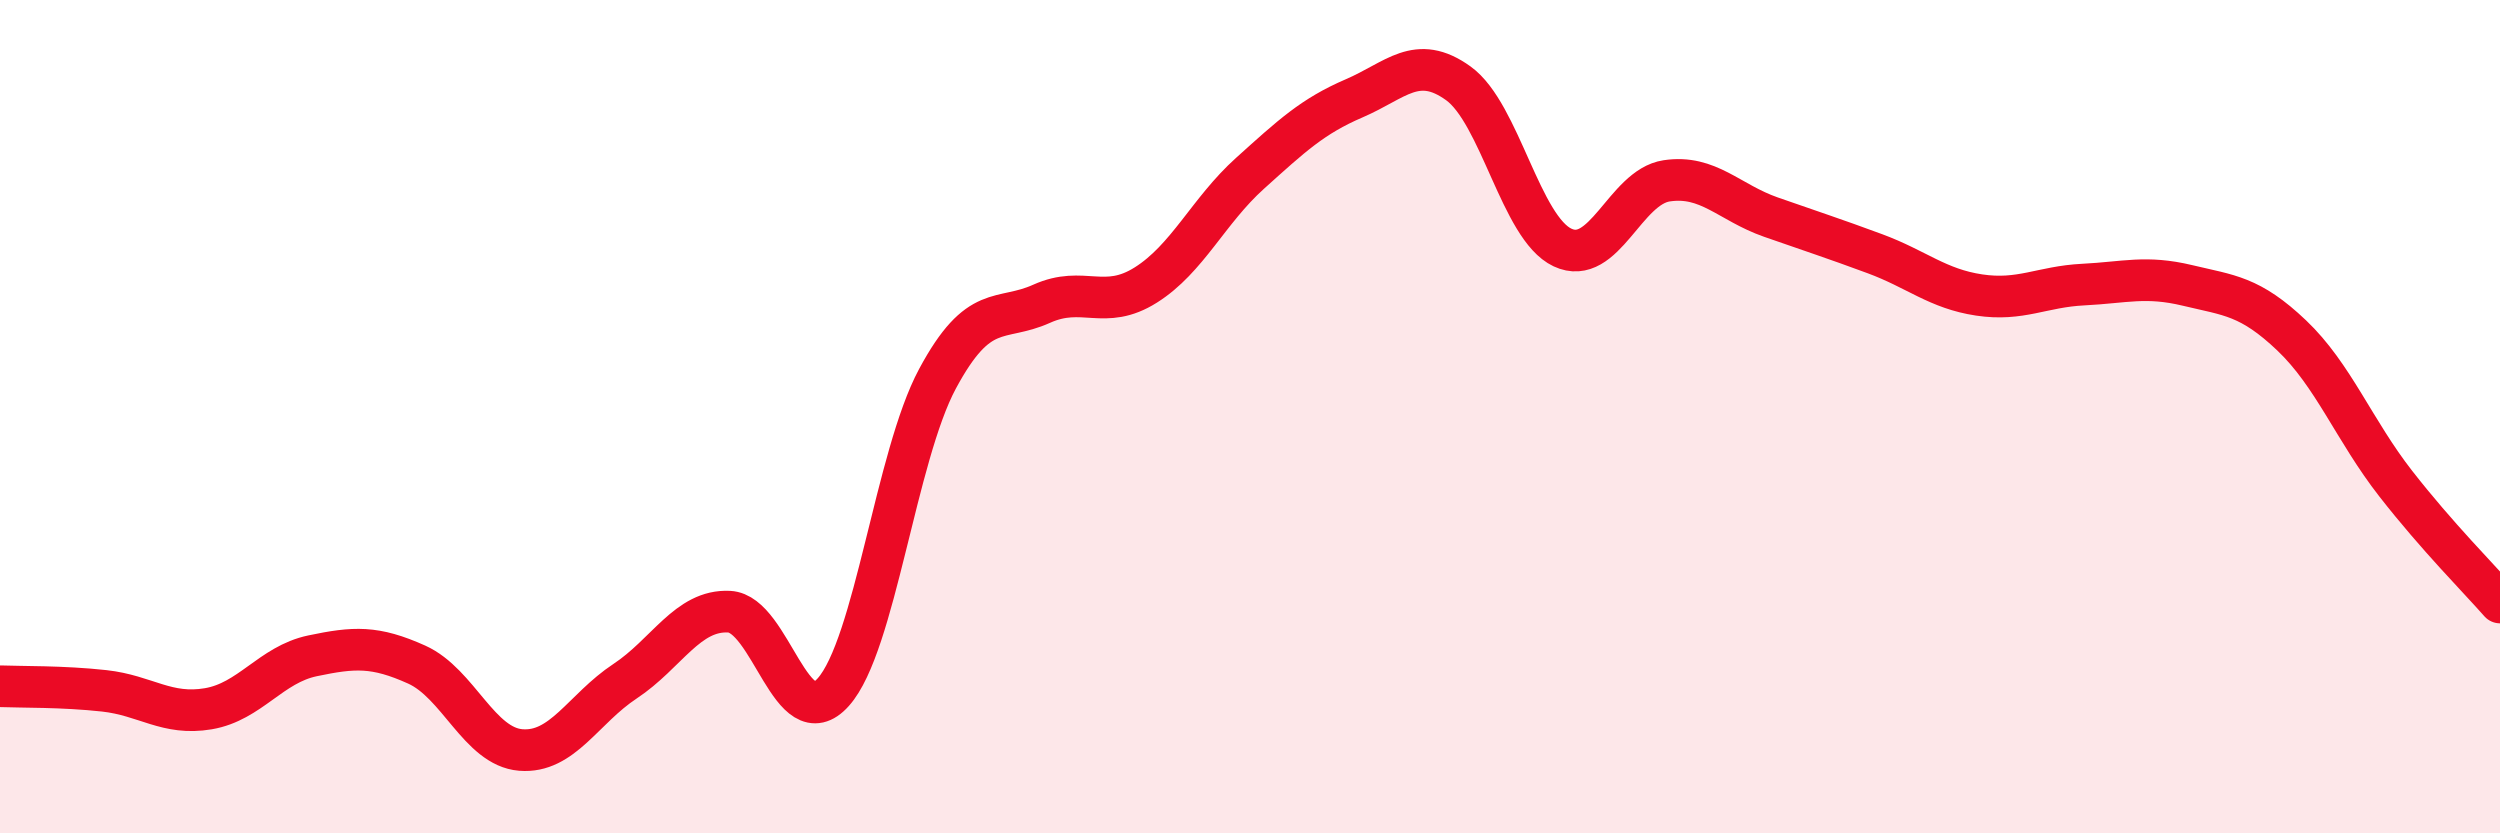
    <svg width="60" height="20" viewBox="0 0 60 20" xmlns="http://www.w3.org/2000/svg">
      <path
        d="M 0,16.47 C 0.5,16.49 1.5,16.47 2.5,16.58 C 3.5,16.69 4,17.18 5,17.01 C 6,16.84 6.5,15.95 7.5,15.74 C 8.5,15.53 9,15.5 10,15.95 C 11,16.4 11.5,17.92 12.5,18 C 13.5,18.08 14,17.01 15,16.35 C 16,15.69 16.5,14.63 17.5,14.68 C 18.5,14.73 19,17.73 20,16.61 C 21,15.49 21.5,10.95 22.5,9.09 C 23.5,7.23 24,7.74 25,7.29 C 26,6.84 26.5,7.47 27.5,6.84 C 28.5,6.21 29,5.06 30,4.16 C 31,3.26 31.5,2.79 32.5,2.36 C 33.5,1.93 34,1.28 35,2 C 36,2.72 36.5,5.47 37.5,5.94 C 38.5,6.41 39,4.49 40,4.34 C 41,4.19 41.5,4.86 42.5,5.21 C 43.5,5.56 44,5.72 45,6.09 C 46,6.46 46.5,6.93 47.5,7.08 C 48.5,7.23 49,6.88 50,6.83 C 51,6.78 51.5,6.61 52.5,6.85 C 53.5,7.09 54,7.1 55,8.05 C 56,9 56.5,10.33 57.5,11.61 C 58.5,12.89 59.5,13.89 60,14.46L60 20L0 20Z"
        fill="#EB0A25"
        opacity="0.1"
        stroke-linecap="round"
        stroke-linejoin="round"
      />
      <path
        d="M 0,16.47 C 0.5,16.49 1.5,16.47 2.5,16.58 C 3.5,16.69 4,17.18 5,17.01 C 6,16.84 6.5,15.95 7.5,15.74 C 8.5,15.53 9,15.5 10,15.95 C 11,16.4 11.5,17.92 12.5,18 C 13.5,18.08 14,17.01 15,16.35 C 16,15.69 16.5,14.63 17.5,14.68 C 18.5,14.73 19,17.73 20,16.61 C 21,15.49 21.5,10.95 22.5,9.09 C 23.5,7.23 24,7.74 25,7.29 C 26,6.84 26.5,7.47 27.5,6.84 C 28.5,6.21 29,5.06 30,4.16 C 31,3.26 31.5,2.79 32.5,2.36 C 33.5,1.93 34,1.28 35,2 C 36,2.72 36.5,5.47 37.5,5.94 C 38.5,6.41 39,4.49 40,4.34 C 41,4.19 41.5,4.86 42.5,5.21 C 43.5,5.56 44,5.72 45,6.09 C 46,6.46 46.5,6.93 47.5,7.08 C 48.5,7.23 49,6.88 50,6.83 C 51,6.78 51.5,6.61 52.5,6.85 C 53.5,7.09 54,7.1 55,8.05 C 56,9 56.5,10.33 57.5,11.61 C 58.5,12.89 59.5,13.89 60,14.46"
        stroke="#EB0A25"
        stroke-width="1"
        fill="none"
        stroke-linecap="round"
        stroke-linejoin="round"
      />
    </svg>
  